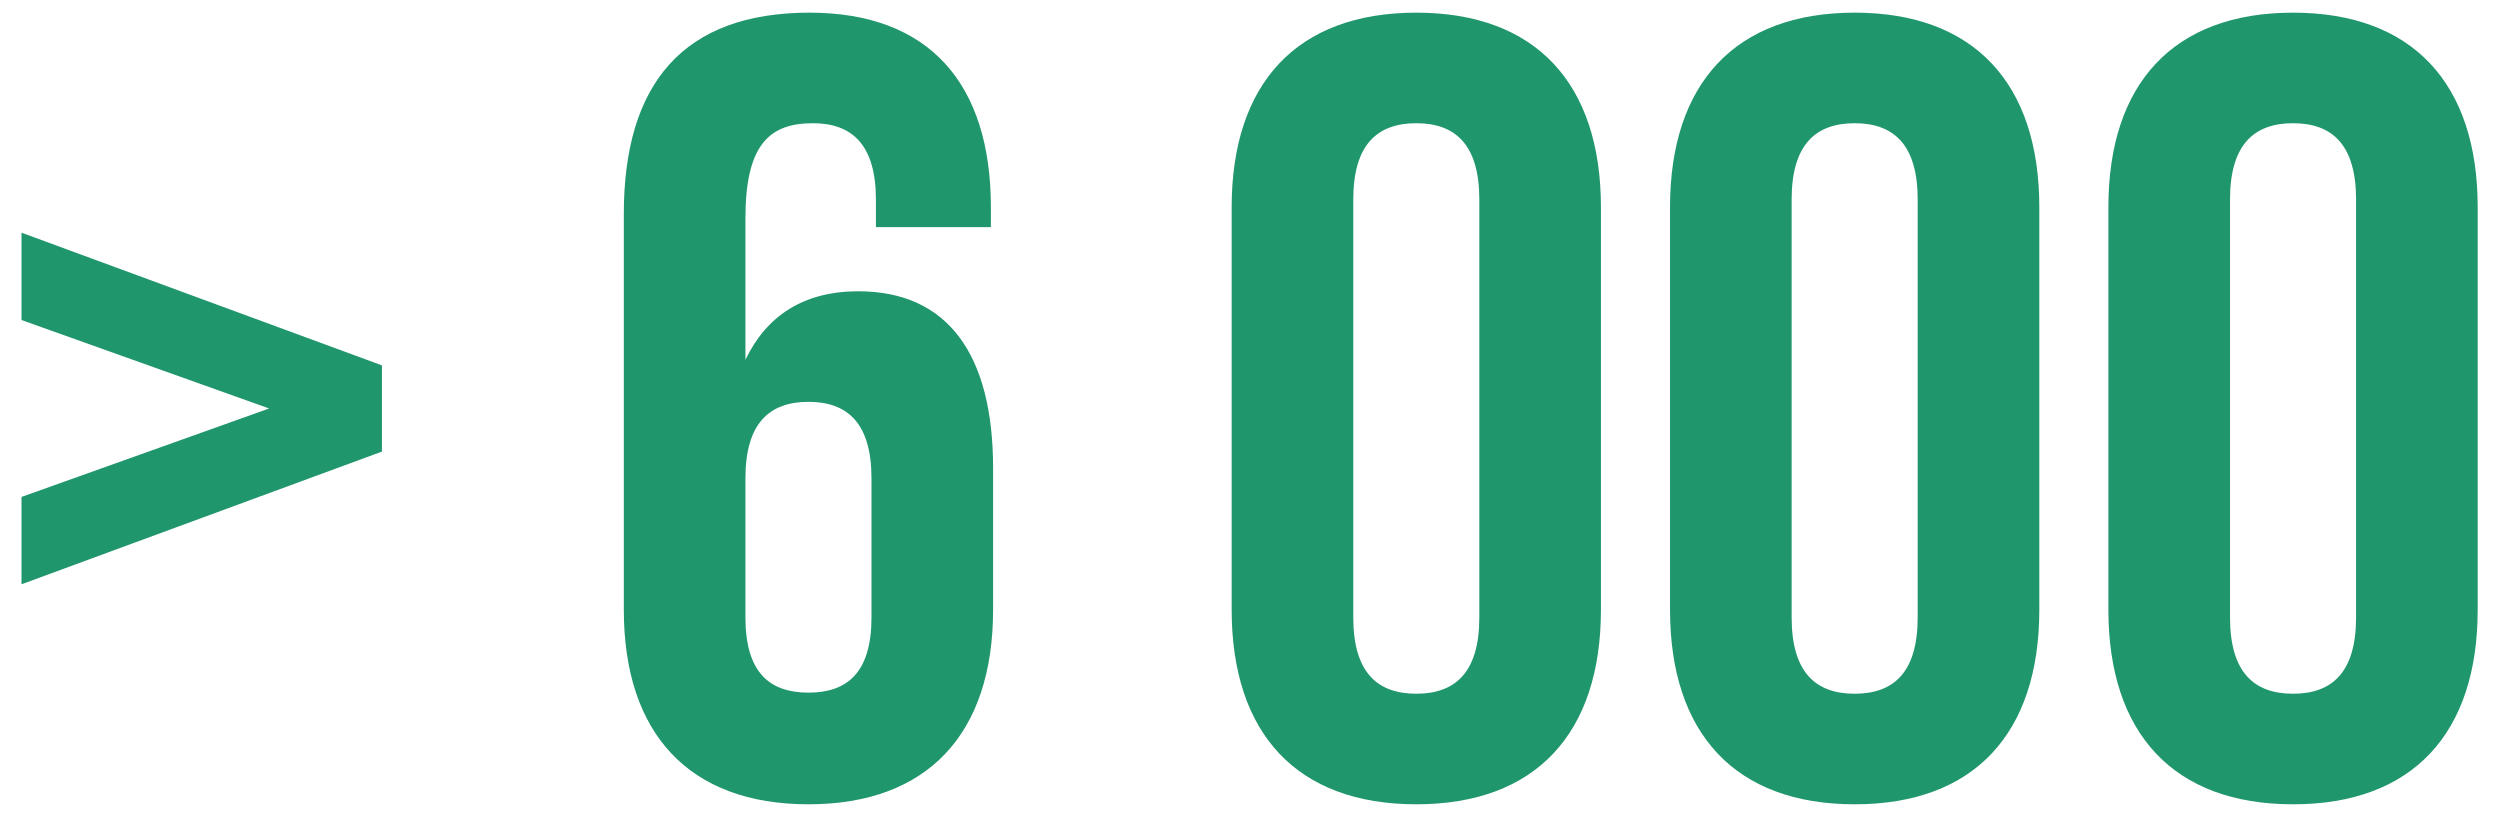 <?xml version="1.0" encoding="UTF-8"?> <svg xmlns="http://www.w3.org/2000/svg" width="110" height="36" viewBox="0 0 110 36" fill="none"> <path d="M16.805 19.87L0.946 25.708V21.865L11.843 17.973L0.946 14.081V10.238L16.805 16.076V19.87ZM27.448 26.827V9.411C27.448 3.67 30.075 0.557 35.621 0.557C40.875 0.557 43.599 3.67 43.599 9.119V9.995H38.54V8.778C38.54 6.346 37.469 5.422 35.767 5.422C33.869 5.422 32.799 6.346 32.799 9.605V15.832C33.723 13.886 35.377 12.816 37.761 12.816C41.702 12.816 43.696 15.589 43.696 20.6V26.827C43.696 32.276 40.826 35.389 35.572 35.389C30.318 35.389 27.448 32.276 27.448 26.827ZM35.572 17.681C33.869 17.681 32.799 18.605 32.799 21.038V27.168C32.799 29.6 33.869 30.476 35.572 30.476C37.275 30.476 38.345 29.6 38.345 27.168V21.038C38.345 18.605 37.275 17.681 35.572 17.681ZM59.544 8.778V27.168C59.544 29.6 60.614 30.524 62.317 30.524C64.02 30.524 65.09 29.6 65.09 27.168V8.778C65.09 6.346 64.02 5.422 62.317 5.422C60.614 5.422 59.544 6.346 59.544 8.778ZM54.193 26.827V9.119C54.193 3.67 57.063 0.557 62.317 0.557C67.571 0.557 70.441 3.67 70.441 9.119V26.827C70.441 32.276 67.571 35.389 62.317 35.389C57.063 35.389 54.193 32.276 54.193 26.827ZM78.832 8.778V27.168C78.832 29.6 79.903 30.524 81.605 30.524C83.308 30.524 84.378 29.6 84.378 27.168V8.778C84.378 6.346 83.308 5.422 81.605 5.422C79.903 5.422 78.832 6.346 78.832 8.778ZM73.481 26.827V9.119C73.481 3.67 76.351 0.557 81.605 0.557C86.859 0.557 89.73 3.67 89.73 9.119V26.827C89.73 32.276 86.859 35.389 81.605 35.389C76.351 35.389 73.481 32.276 73.481 26.827ZM98.121 8.778V27.168C98.121 29.6 99.191 30.524 100.894 30.524C102.597 30.524 103.667 29.6 103.667 27.168V8.778C103.667 6.346 102.597 5.422 100.894 5.422C99.191 5.422 98.121 6.346 98.121 8.778ZM92.769 26.827V9.119C92.769 3.67 95.64 0.557 100.894 0.557C106.148 0.557 109.018 3.67 109.018 9.119V26.827C109.018 32.276 106.148 35.389 100.894 35.389C95.64 35.389 92.769 32.276 92.769 26.827Z" fill="#1F966B"></path> </svg> 